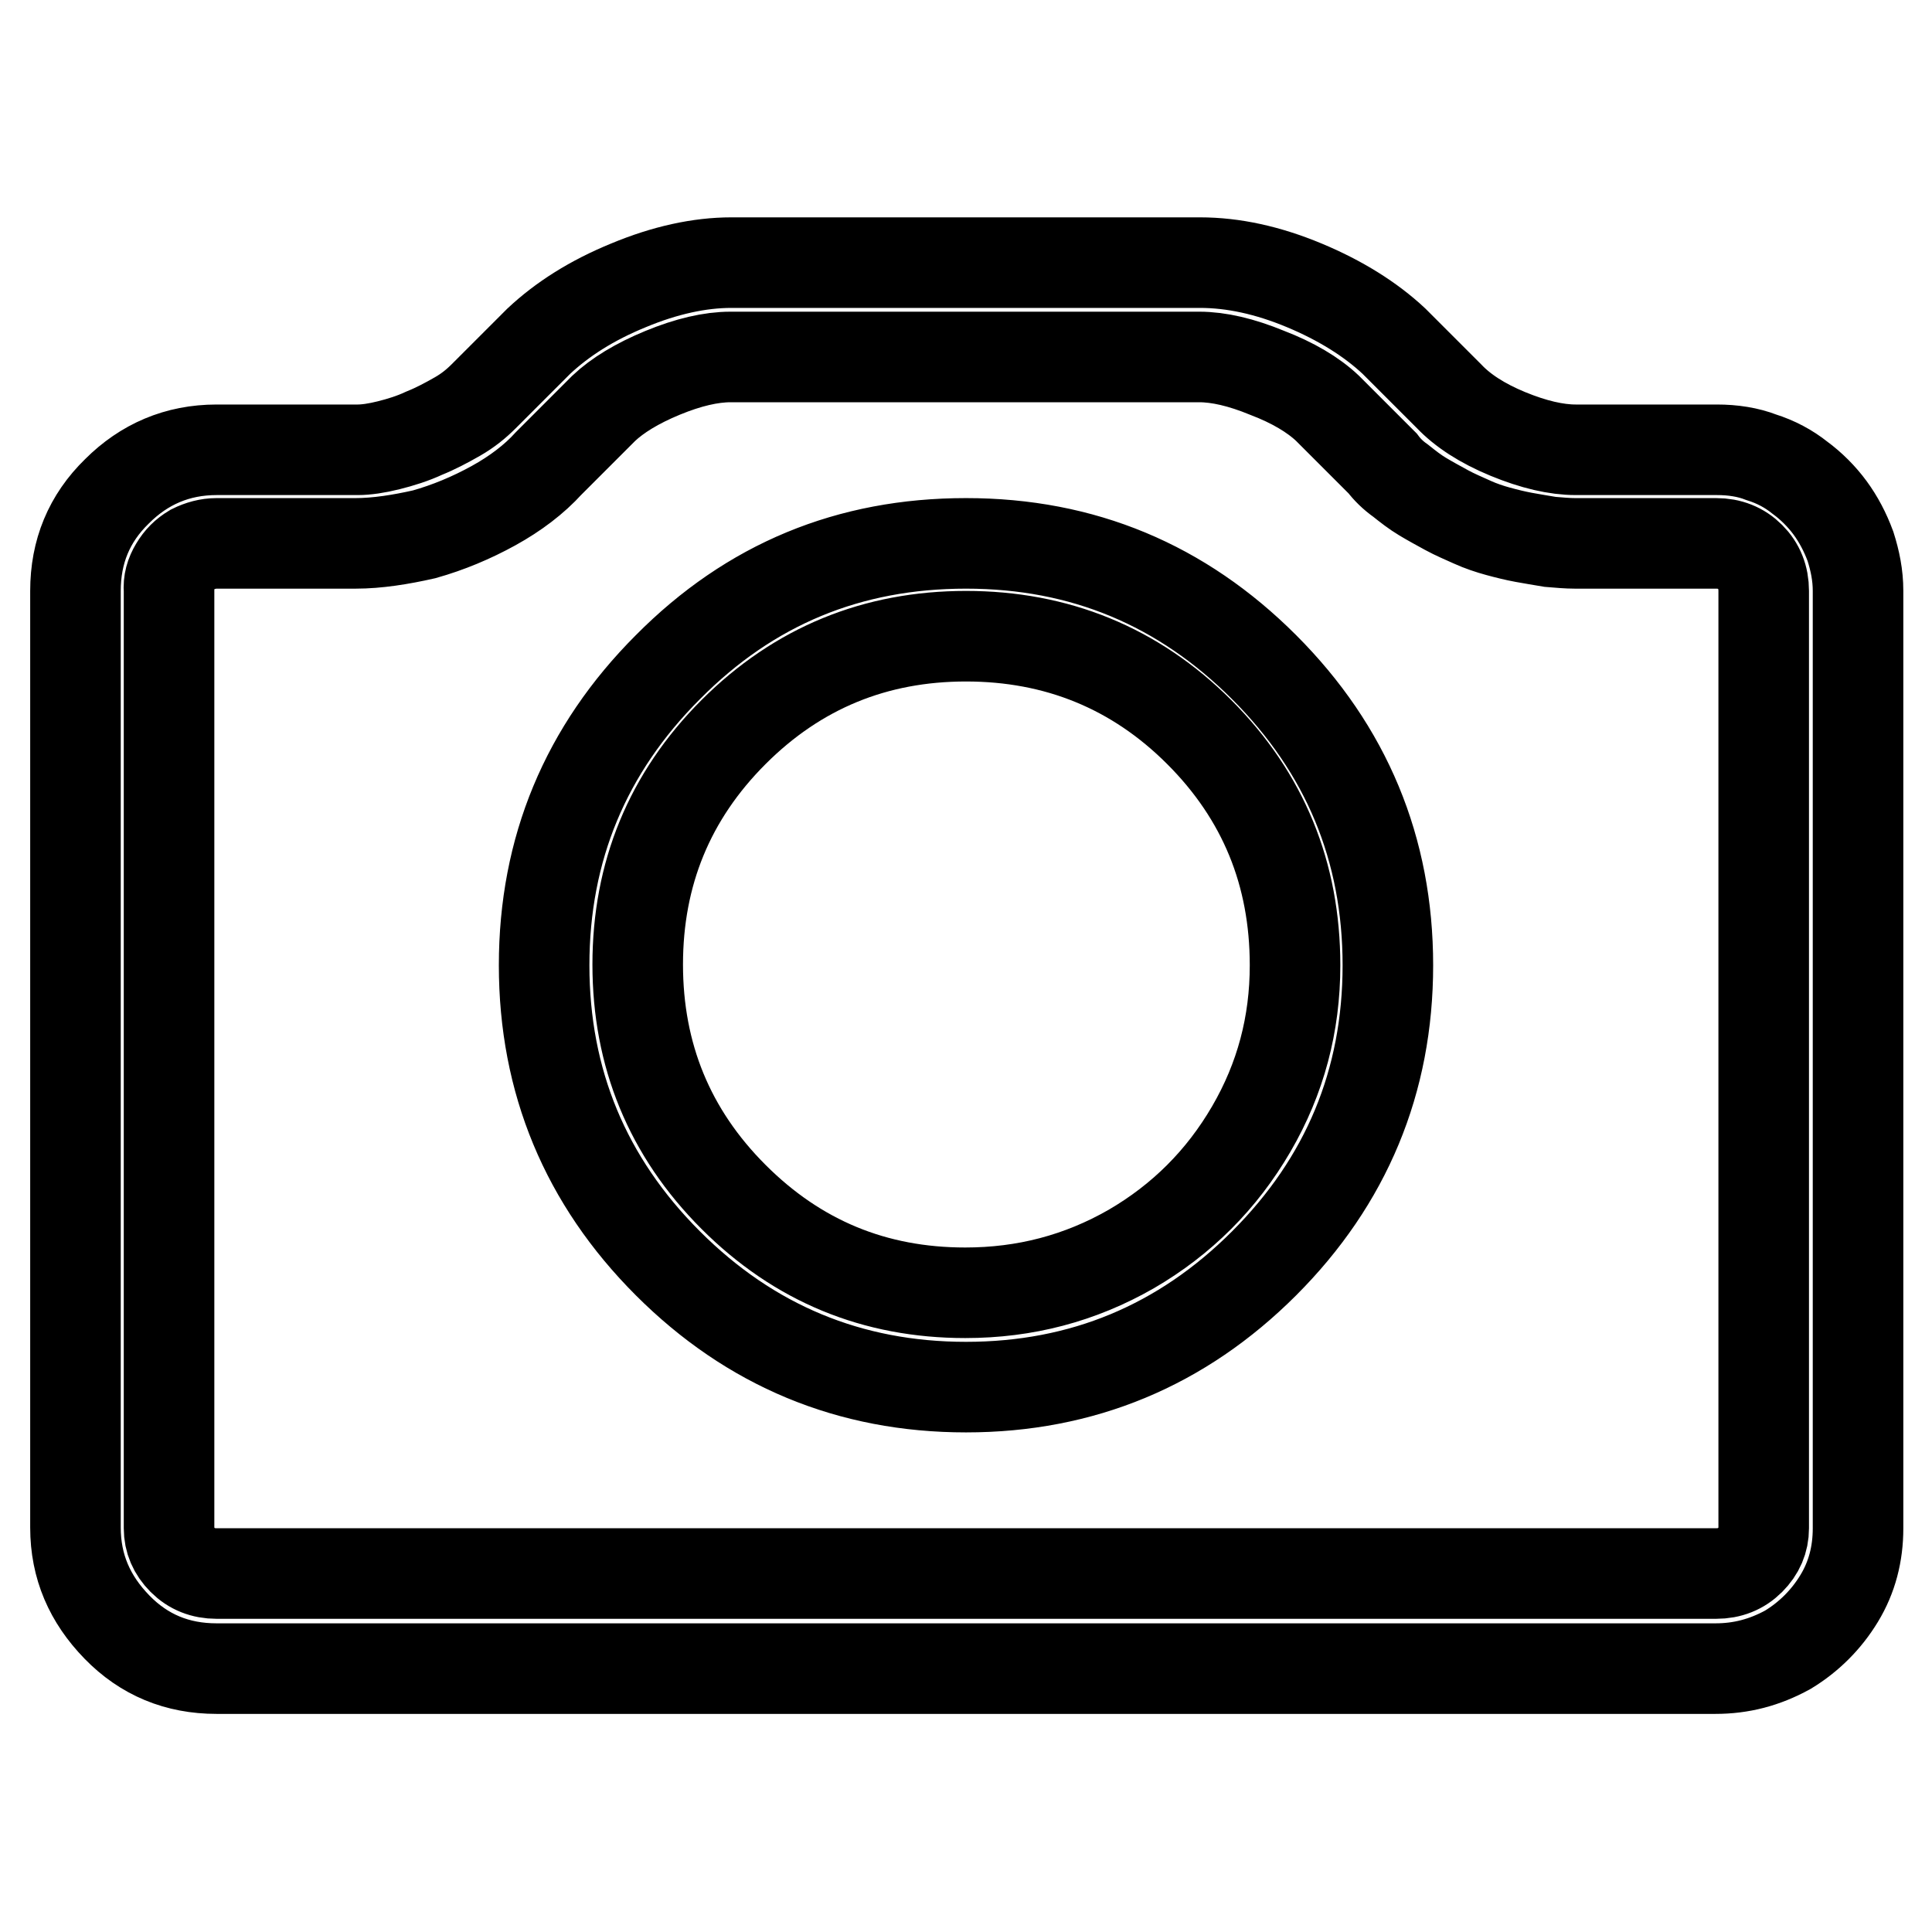 <?xml version="1.0" encoding="utf-8"?>
<!-- Svg Vector Icons : http://www.onlinewebfonts.com/icon -->
<!DOCTYPE svg PUBLIC "-//W3C//DTD SVG 1.1//EN" "http://www.w3.org/Graphics/SVG/1.1/DTD/svg11.dtd">
<svg version="1.1" xmlns="http://www.w3.org/2000/svg" xmlns:xlink="http://www.w3.org/1999/xlink" x="0px" y="0px" viewBox="0 0 256 256" enable-background="new 0 0 256 256" xml:space="preserve">
<g> <path stroke-width="12" fill-opacity="0" stroke="#000000"  d="M128,183.8c-15.4,0-28.6-5.5-39.5-16.4c-10.9-10.9-16.4-24.1-16.4-39.5c0-15.4,5.5-28.6,16.4-39.5 C99.4,77.4,112.5,72,128,72c15.5,0,28.6,5.5,39.5,16.4c10.9,10.9,16.4,24.1,16.4,39.5c0,15.4-5.5,28.6-16.4,39.5 C156.6,178.3,143.4,183.8,128,183.8z M128,84.3c-12,0-22.3,4.2-30.8,12.7c-8.5,8.5-12.7,18.8-12.7,30.8c0,12,4.2,22.3,12.7,30.8 c8.5,8.5,18.7,12.7,30.7,12.7c7.9,0,15.2-1.9,22-5.8c6.7-3.9,12-9.2,15.9-15.9s5.8-13.9,5.8-21.7c0-12.1-4.2-22.4-12.7-30.9 S140,84.3,128,84.3L128,84.3z M227.3,221.1H28.7c-5.2,0-9.6-1.8-13.2-5.5s-5.5-8-5.5-13.2V78.3c0-5.2,1.8-9.6,5.5-13.2 c3.6-3.6,8-5.5,13.2-5.5h18.7c1.1,0,2.5-0.2,4.1-0.6c1.6-0.4,3.2-0.9,4.7-1.6c1.5-0.6,3-1.4,4.4-2.2c1.4-0.8,2.5-1.7,3.5-2.7 l7.3-7.3c3.1-2.9,7-5.4,11.9-7.4c4.8-2,9.4-3,13.6-3h62.1c4.4,0,9,1,13.8,3c4.8,2,8.8,4.5,11.9,7.4l7.3,7.3c1.8,1.9,4.4,3.6,7.8,5 c3.4,1.4,6.4,2.1,9,2.1h18.7c2.1,0,4.1,0.3,5.9,1c1.9,0.6,3.6,1.5,5.1,2.7c1.5,1.1,2.9,2.5,4,4c1.1,1.5,2,3.2,2.7,5.1 c0.6,1.9,1,3.8,1,5.9v124.2c0,3.4-0.8,6.5-2.5,9.3s-4,5.1-6.8,6.8C233.8,220.3,230.7,221.1,227.3,221.1L227.3,221.1z M28.7,72 c-1.1,0-2.2,0.3-3.2,0.8c-1,0.6-1.7,1.3-2.3,2.3c-0.6,1-0.9,2-0.8,3.2v124.2c0,1.6,0.6,3,1.8,4.2c1.2,1.2,2.7,1.8,4.5,1.8h198.7 c1.8,0,3.3-0.6,4.5-1.8s1.8-2.6,1.8-4.2V78.3c0-1.8-0.6-3.3-1.8-4.5c-1.2-1.2-2.7-1.8-4.5-1.8h-18.7c-1,0-2.1-0.1-3.3-0.2 c-1.2-0.2-2.4-0.4-3.5-0.6c-1.1-0.2-2.3-0.5-3.4-0.8c-1.1-0.3-2.3-0.7-3.4-1.2c-1.1-0.5-2.3-1-3.4-1.6c-1.1-0.6-2.2-1.2-3.2-1.8 c-1-0.6-1.9-1.3-2.9-2.1c-1-0.7-1.8-1.5-2.4-2.3l-7.3-7.3c-1.9-1.8-4.6-3.4-8-4.7c-3.4-1.4-6.4-2.1-9-2.1H96.8 c-2.6,0-5.6,0.7-9,2.1s-6,3-7.8,4.7l-7.3,7.3c-1.9,2.1-4.4,4-7.3,5.6c-2.9,1.6-6,2.9-9.2,3.8C53.1,71.5,50,72,47.1,72L28.7,72 L28.7,72z"/></g>
</svg>